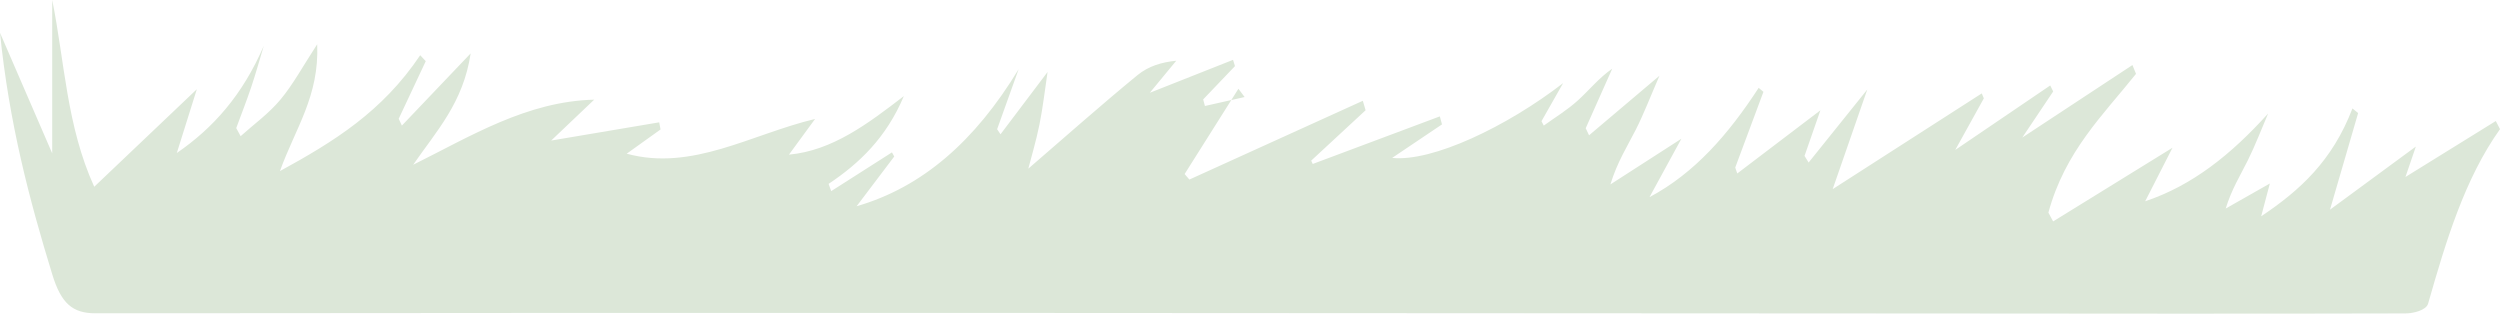 <svg xmlns="http://www.w3.org/2000/svg" width="271" height="34" viewBox="0 0 271 34" fill="none"><g clip-path="url(#clip0_359_1256)"><path d="M222.556 24.004C226.816 21.377 231.071 18.744 235.498 16.016C234.605 17.767 233.669 19.599 232.537 21.819C237.642 20.108 241.821 16.783 245.866 12.304C245.14 14.001 244.471 15.751 243.669 17.373C242.862 19.002 241.916 20.488 241.267 22.606C242.776 21.751 244.28 20.896 246.052 19.891C245.741 21.058 245.493 22.002 245.111 23.447C249.29 20.651 252.829 17.448 255.006 11.754C255.212 11.924 255.417 12.087 255.622 12.256C254.696 15.432 253.774 18.608 252.571 22.728C255.918 20.264 258.851 18.113 261.878 15.887C261.492 17.02 261.124 18.093 260.751 19.185C264.028 17.156 267.289 15.134 270.546 13.118L271 14.001C267.189 19.348 265.159 26.074 263.206 32.914C263.001 33.634 261.606 33.973 260.761 33.973C243.889 34.021 227.021 33.993 210.148 33.98C143.542 33.939 76.936 33.878 10.33 33.959C7.861 33.959 6.633 32.887 5.678 29.786C3.161 21.595 0.984 13.281 0 3.556C2.03 8.239 3.758 12.229 5.659 16.62V0C7.011 6.658 7.211 13.661 10.215 20.244C13.983 16.661 17.622 13.207 21.338 9.671C20.645 11.876 19.905 14.231 19.165 16.586C23.086 13.899 26.295 10.309 28.597 4.961C28.148 6.454 27.727 7.967 27.236 9.433C26.729 10.94 26.152 12.406 25.607 13.885L26.085 14.761C27.537 13.451 29.108 12.345 30.411 10.784C31.777 9.148 32.89 7.085 34.385 4.798C34.614 10.451 32.026 13.872 30.345 18.547C36.176 15.358 41.434 12.121 45.55 5.986L46.152 6.63C45.173 8.714 44.194 10.797 43.22 12.874L43.564 13.614L51.019 5.789C50.216 11.143 47.303 14.211 44.786 17.862C51.028 14.761 57.122 10.98 64.409 10.804C62.666 12.46 61.396 13.668 59.748 15.236C63.999 14.523 67.728 13.892 71.458 13.261L71.602 14.034C70.379 14.91 69.156 15.785 67.934 16.661C75.031 18.595 81.43 14.55 88.355 12.894C87.471 14.095 86.592 15.303 85.523 16.763C90.236 16.328 94.09 13.403 97.978 10.417C96.062 14.957 93.116 17.733 89.821 19.932L90.103 20.719C92.299 19.321 94.491 17.916 96.688 16.518L96.936 16.966C95.575 18.765 94.219 20.556 92.858 22.355C99.955 20.305 105.681 15.324 110.418 7.506C109.64 9.671 108.866 11.842 108.088 14.007L108.455 14.557C110.06 12.433 111.665 10.302 113.556 7.804C113.255 9.813 113.045 11.686 112.677 13.498C112.314 15.297 111.789 17.034 111.469 18.283C115.313 14.971 119.268 11.456 123.303 8.144C124.506 7.16 125.939 6.739 127.506 6.583L124.64 10.058C127.926 8.761 130.796 7.621 133.661 6.488L133.871 7.167C132.721 8.368 131.574 9.569 130.423 10.777L130.614 11.489C132.047 11.164 133.485 10.845 134.917 10.519L134.244 9.623C132.3 12.704 130.357 15.785 128.413 18.866L128.929 19.464C135.194 16.62 141.465 13.777 147.73 10.926C147.831 11.266 147.931 11.612 148.031 11.951C146.064 13.77 144.101 15.595 142.133 17.414L142.301 17.774C146.895 16.057 151.489 14.34 156.078 12.616L156.312 13.485C154.631 14.618 152.95 15.745 150.911 17.116C155.252 17.57 163.328 13.736 169.441 9.012C168.657 10.39 167.879 11.761 167.096 13.139L167.344 13.614C168.581 12.718 169.875 11.944 171.041 10.886C172.244 9.8 173.323 8.442 174.766 7.445C173.806 9.596 172.85 11.747 171.891 13.899L172.254 14.666C174.622 12.664 176.986 10.662 179.885 8.212C178.892 10.499 178.185 12.351 177.325 14.048C176.404 15.86 175.329 17.523 174.565 19.993C176.996 18.432 179.422 16.864 182.263 15.039C181.103 17.163 180.095 19.016 178.806 21.371C183.706 18.765 187.369 14.55 190.64 9.521L191.156 9.956C190.138 12.691 189.116 15.426 188.099 18.161L188.319 18.805C191.256 16.573 194.198 14.34 197.331 11.958C196.748 13.634 196.18 15.263 195.611 16.898L196.055 17.618C198.004 15.195 199.952 12.772 202.412 9.705C201.041 13.654 199.9 16.932 198.663 20.502C204.117 17 209.47 13.559 214.824 10.125L215.048 10.662C214.045 12.473 213.042 14.286 211.949 16.254C215.492 13.844 218.869 11.557 222.245 9.264L222.565 9.915L219.217 14.91C223.286 12.229 227.221 9.644 231.157 7.051C231.286 7.37 231.414 7.689 231.543 8.008C227.947 12.501 223.855 16.403 222.045 23.047L222.556 23.997V24.004Z" fill="#DCE7D8"></path></g><defs><clipPath id="clip0_359_1256"><rect width="271" height="34" fill="white"></rect></clipPath></defs></svg>